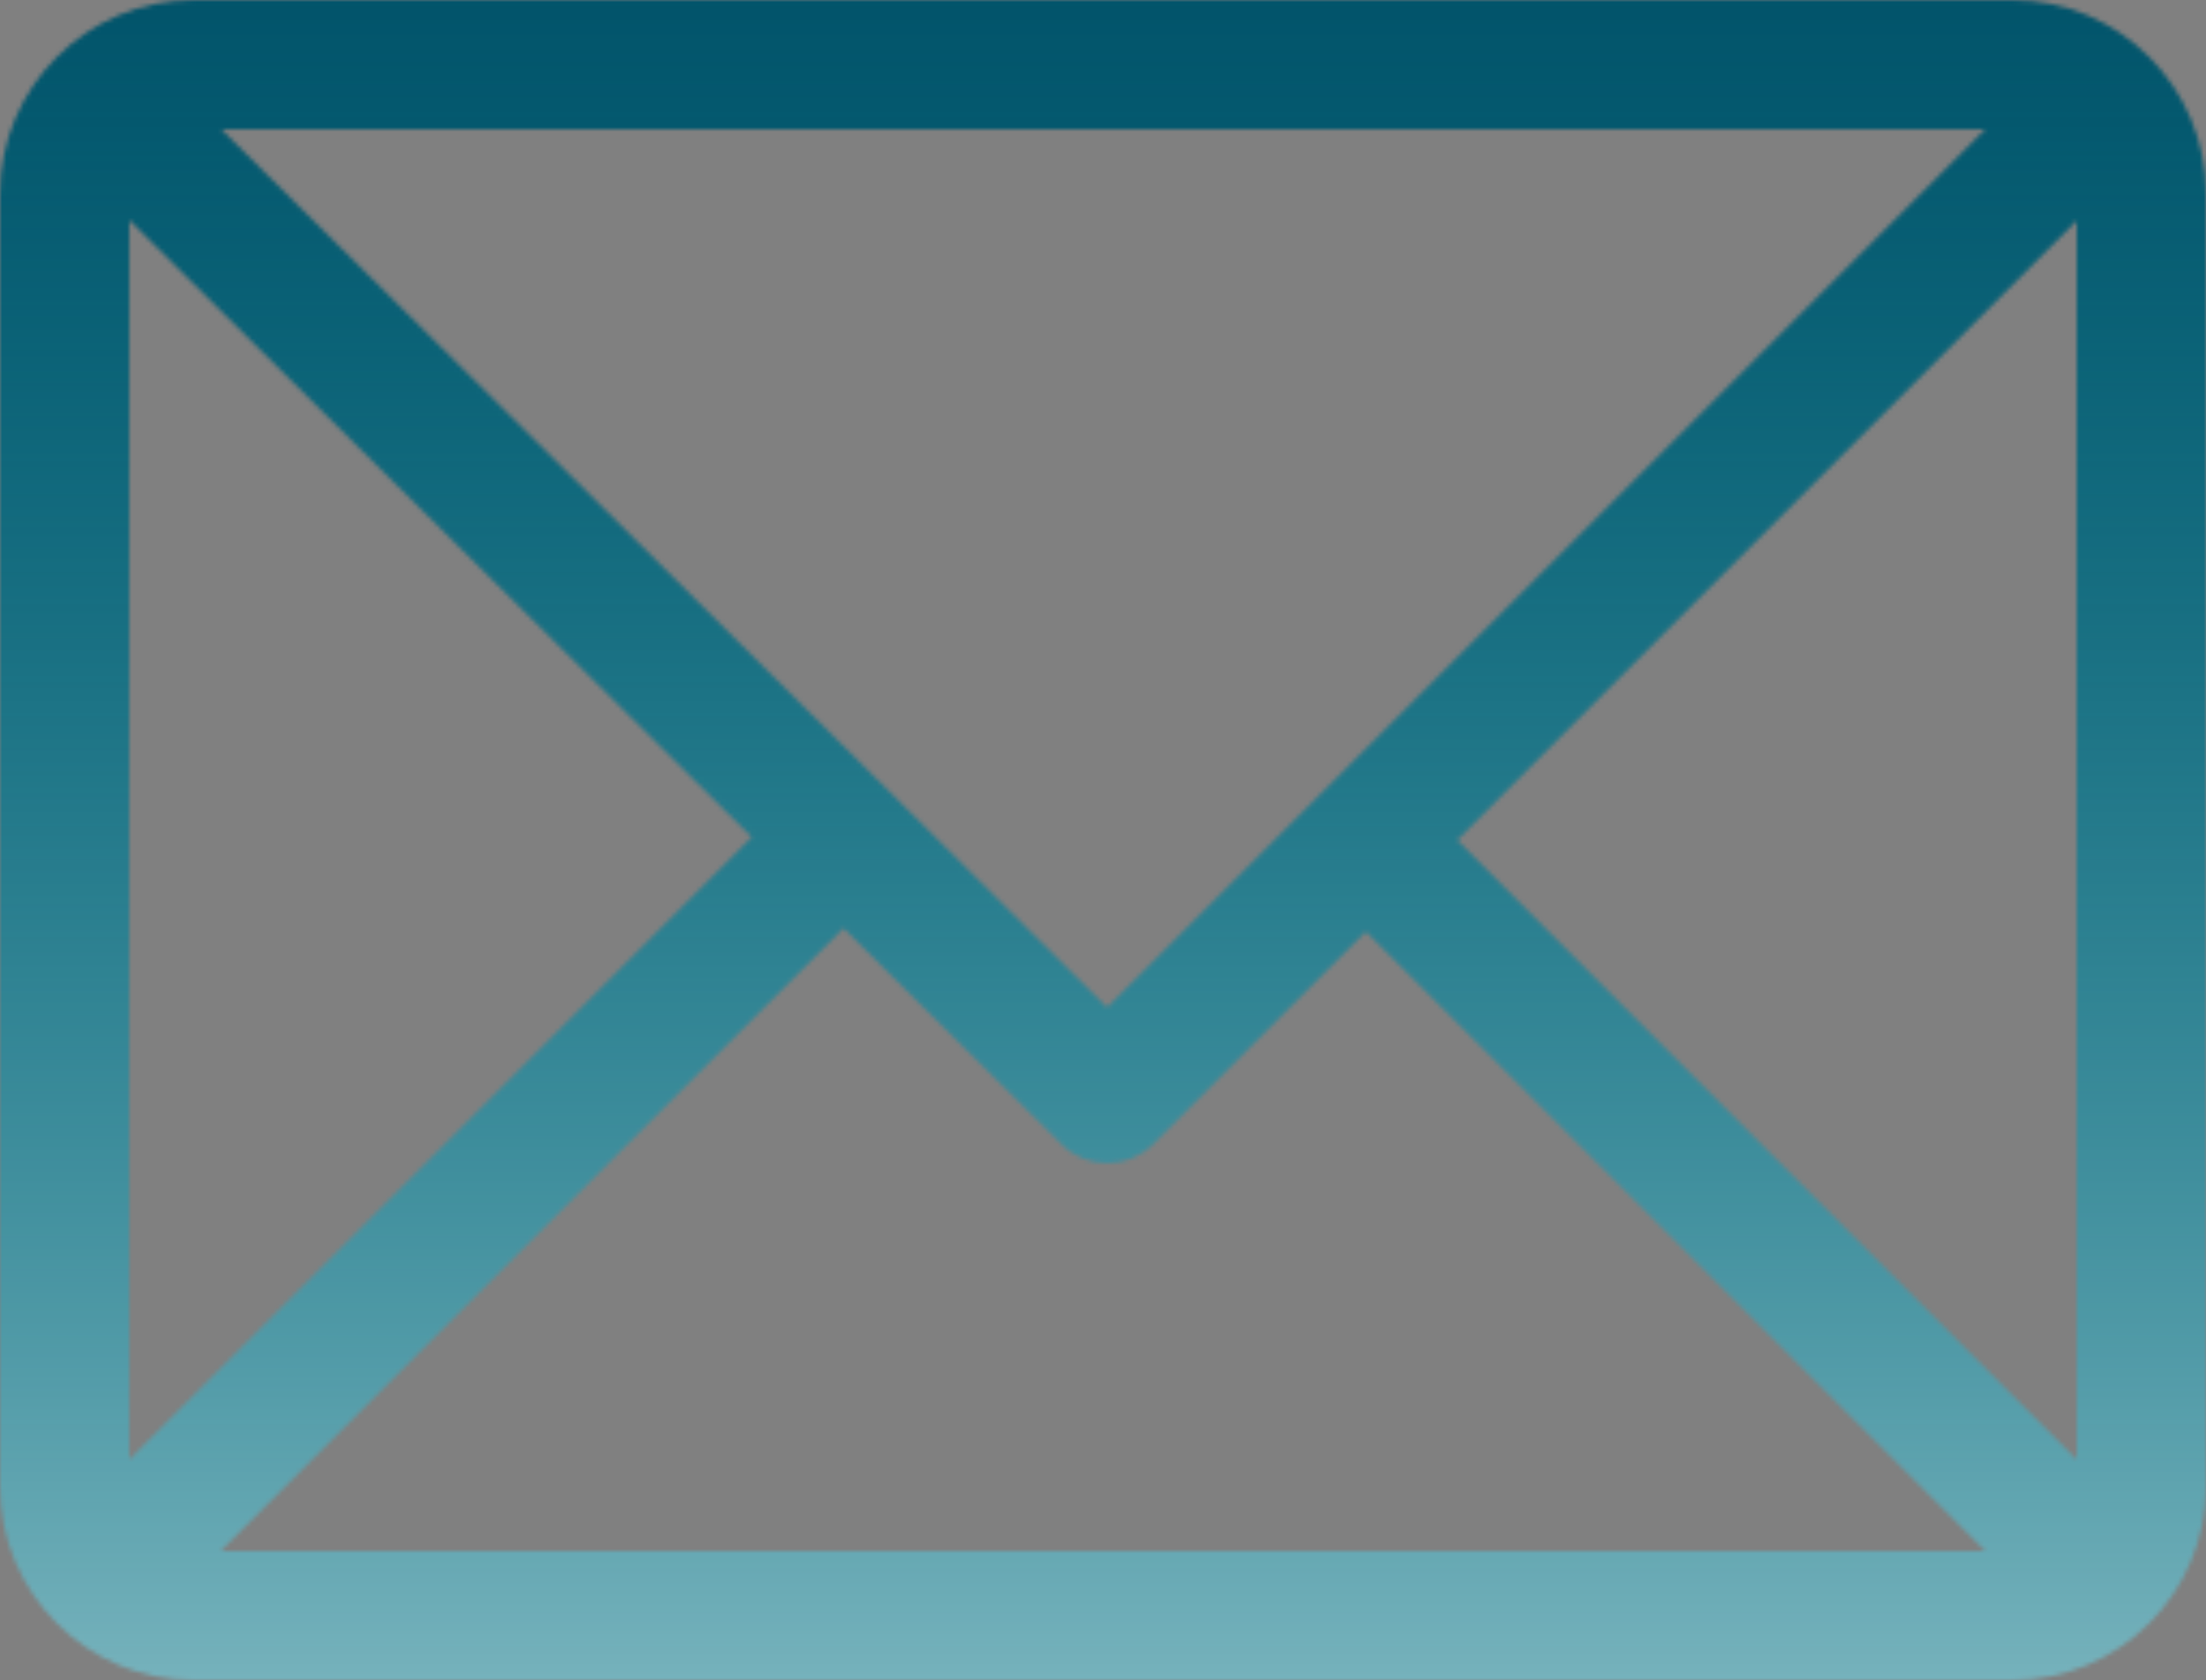 <?xml version="1.0" encoding="UTF-8"?> <svg xmlns="http://www.w3.org/2000/svg" width="512" height="390" viewBox="0 0 512 390" fill="none"><rect x="0" y="0" width="512" height="390" fill="#808080" stroke="none"/> <mask id="mask0" mask-type="alpha" maskUnits="userSpaceOnUse" x="0" y="0" width="512" height="390"> <path d="M467 0H45C20.218 0 0 20.196 0 45V345C0 369.72 20.128 390 45 390H467C491.72 390 512 369.872 512 345V45C512 20.28 491.872 0 467 0ZM460.786 30L256.954 233.833L51.359 30H460.786ZM30 338.788V51.069L174.479 194.309L30 338.788ZM51.213 360L195.783 215.43L246.44 265.652C252.304 271.466 261.767 271.447 267.607 265.606L317 216.213L460.787 360H51.213ZM482 338.787L338.213 195L482 51.212V338.787Z" fill="#F54500"></path> </mask> <g mask="url(#mask0)"> <rect x="-105" width="706" height="390" fill="#004C64"></rect> <rect x="-105" width="706" height="390" fill="url(#paint0_linear)"></rect> </g> <defs> <linearGradient id="paint0_linear" x1="248" y1="658.784" x2="248" y2="-53.757" gradientUnits="userSpaceOnUse"> <stop offset="0.08" stop-color="white"></stop> <stop offset="1" stop-color="#03A6AF" stop-opacity="0"></stop> </linearGradient> </defs> </svg> 